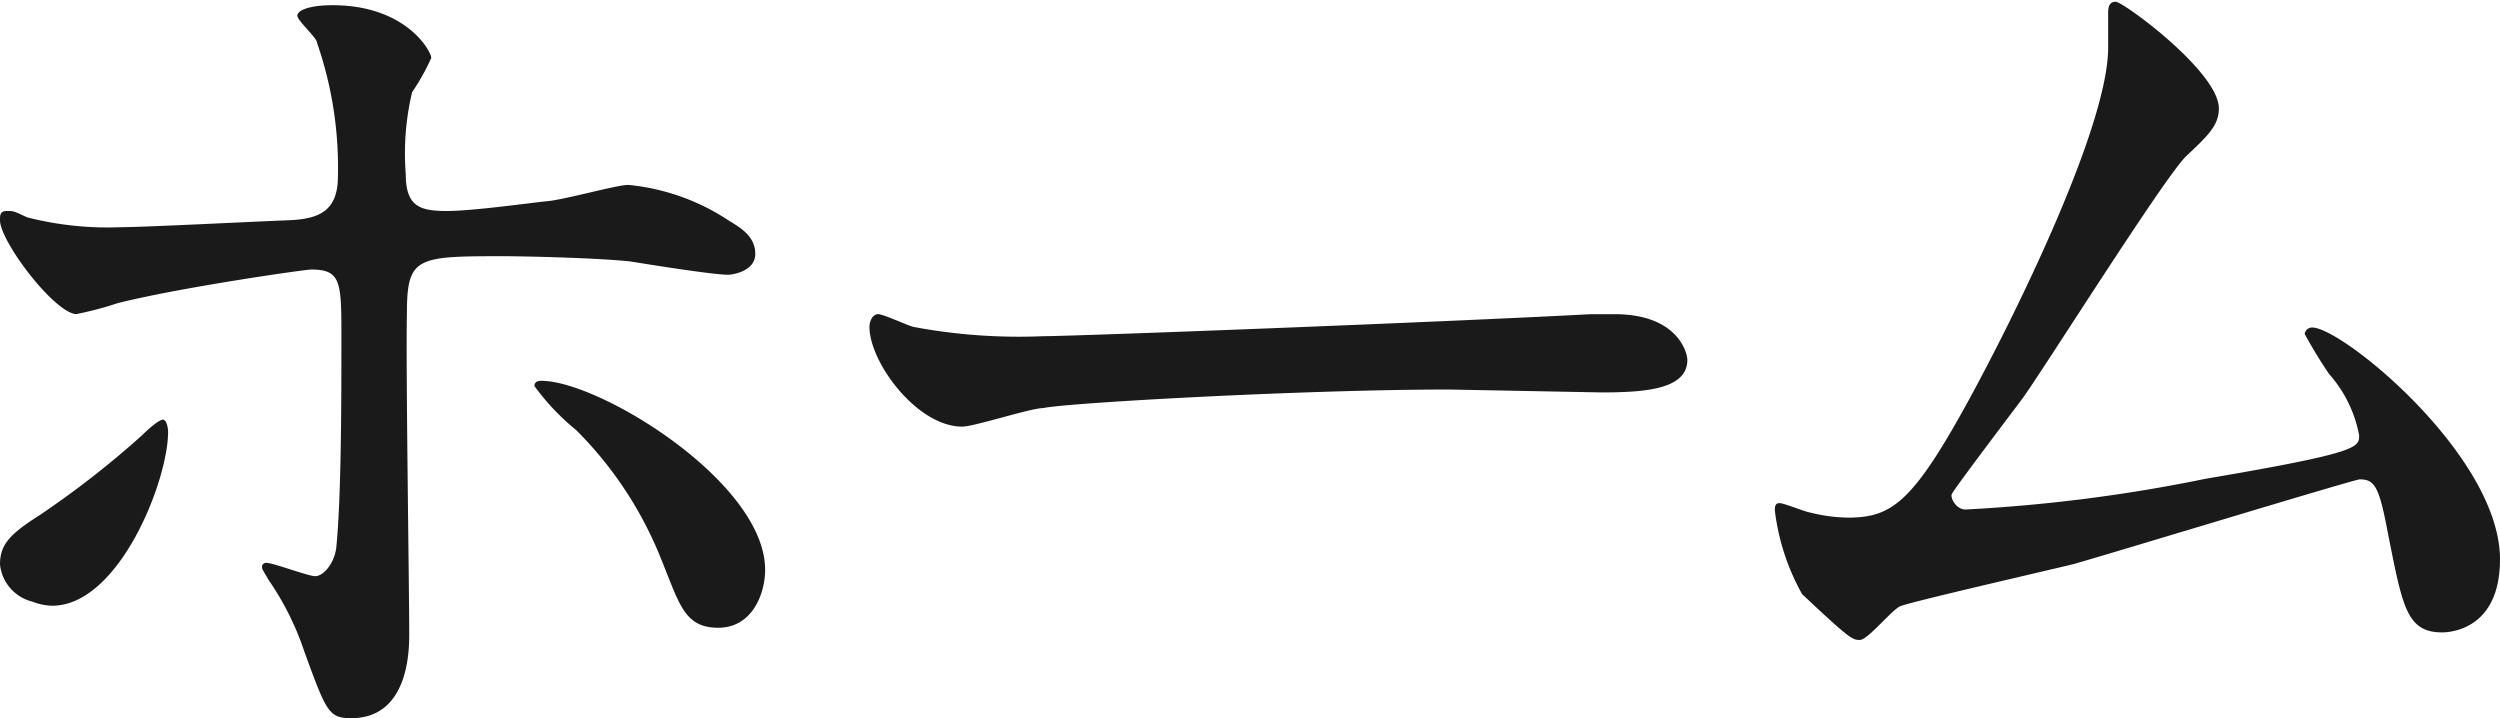 <svg xmlns="http://www.w3.org/2000/svg" viewBox="0 0 43.13 12.39"><defs><style>.cls-1{fill:#1a1a1a;}</style></defs><title>txt-nav1</title><g id="レイヤー_2" data-name="レイヤー 2"><g id="レイヤー_1-2" data-name="レイヤー 1"><path class="cls-1" d="M0,9.74c0-.34.16-.52.68-.85A16.09,16.09,0,0,0,2.45,7.51c.09-.09.29-.27.36-.27s.09.16.09.21c0,.85-.85,3-2,3a1,1,0,0,1-.34-.07A.74.74,0,0,1,0,9.74Zm7.06,1.19c0,.27,0,1.46-1,1.46-.39,0-.43-.11-.81-1.15A4.88,4.88,0,0,0,4.63,10c-.07-.13-.11-.17-.11-.22a.07.07,0,0,1,.07-.07c.13,0,.72.23.85.23s.32-.2.36-.48c.09-.85.09-2.65.09-3.62s0-1.19-.52-1.19c-.11,0-2.27.31-3.34.58a5.86,5.86,0,0,1-.72.19C.92,5.38,0,4.16,0,3.8c0-.09,0-.16.12-.16s.11,0,.35.11a5.59,5.59,0,0,0,1.6.17c.41,0,2.36-.1,2.9-.12s.86-.16.86-.76A6.57,6.57,0,0,0,5.47.74c0-.09-.34-.38-.34-.47s.2-.18.61-.18C7,.09,7.44.88,7.44,1a3.84,3.84,0,0,1-.33.59A4.56,4.56,0,0,0,7,3c0,.55.23.64.7.64s1.44-.14,1.75-.17,1.19-.28,1.39-.28a3.79,3.79,0,0,1,1.74.62c.2.12.45.27.45.57s-.39.36-.47.36c-.27,0-1.44-.19-1.69-.23-.68-.07-2-.09-2.14-.09-1.55,0-1.71,0-1.71,1C7,6.32,7.06,10.15,7.06,10.93Zm4.34-1.3A6.56,6.56,0,0,0,9.94,7.42a4.07,4.07,0,0,1-.72-.76c0-.09.09-.09.12-.09,1,0,3.86,1.75,3.86,3.26,0,.41-.22,1-.81,1S11.72,10.41,11.4,9.63Z"/><path class="cls-1" d="M27.45,5.42l.4,0c1.1,0,1.26.67,1.26.79,0,.51-.74.56-1.49.56L25,6.72c-2.48,0-6.61.23-7,.32-.22,0-1.19.32-1.4.32C15.82,7.36,15,6.25,15,5.64c0-.11.06-.22.15-.22s.52.2.61.22A9.87,9.87,0,0,0,18,5.8C18.54,5.8,24.83,5.56,27.45,5.42Z"/><path class="cls-1" d="M33.91,8.79a27.7,27.7,0,0,0,4.14-.53c2.65-.45,2.65-.54,2.65-.75a2.21,2.21,0,0,0-.52-1.06,8,8,0,0,1-.42-.69.13.13,0,0,1,.13-.11c.52,0,3.24,2.22,3.24,4,0,1.21-.86,1.26-1,1.26-.61,0-.68-.45-.92-1.64-.16-.86-.23-1-.5-1-.09,0-4.16,1.24-4.93,1.46-.49.12-2.85.66-3,.73s-.56.58-.69.58-.16,0-1-.79a3.91,3.91,0,0,1-.47-1.44c0-.06,0-.13.08-.13s.44.15.52.16a2.83,2.83,0,0,0,.65.09c.75,0,1.11-.23,2.08-2,.8-1.46,2.42-4.74,2.42-6.11,0-.09,0-.52,0-.59s0-.2.13-.2,1.78,1.21,1.78,1.84c0,.3-.2.48-.56.82s-2.36,3.52-2.81,4.16c-.2.27-1.22,1.61-1.24,1.68S33.75,8.79,33.91,8.79Z"/></g></g></svg>